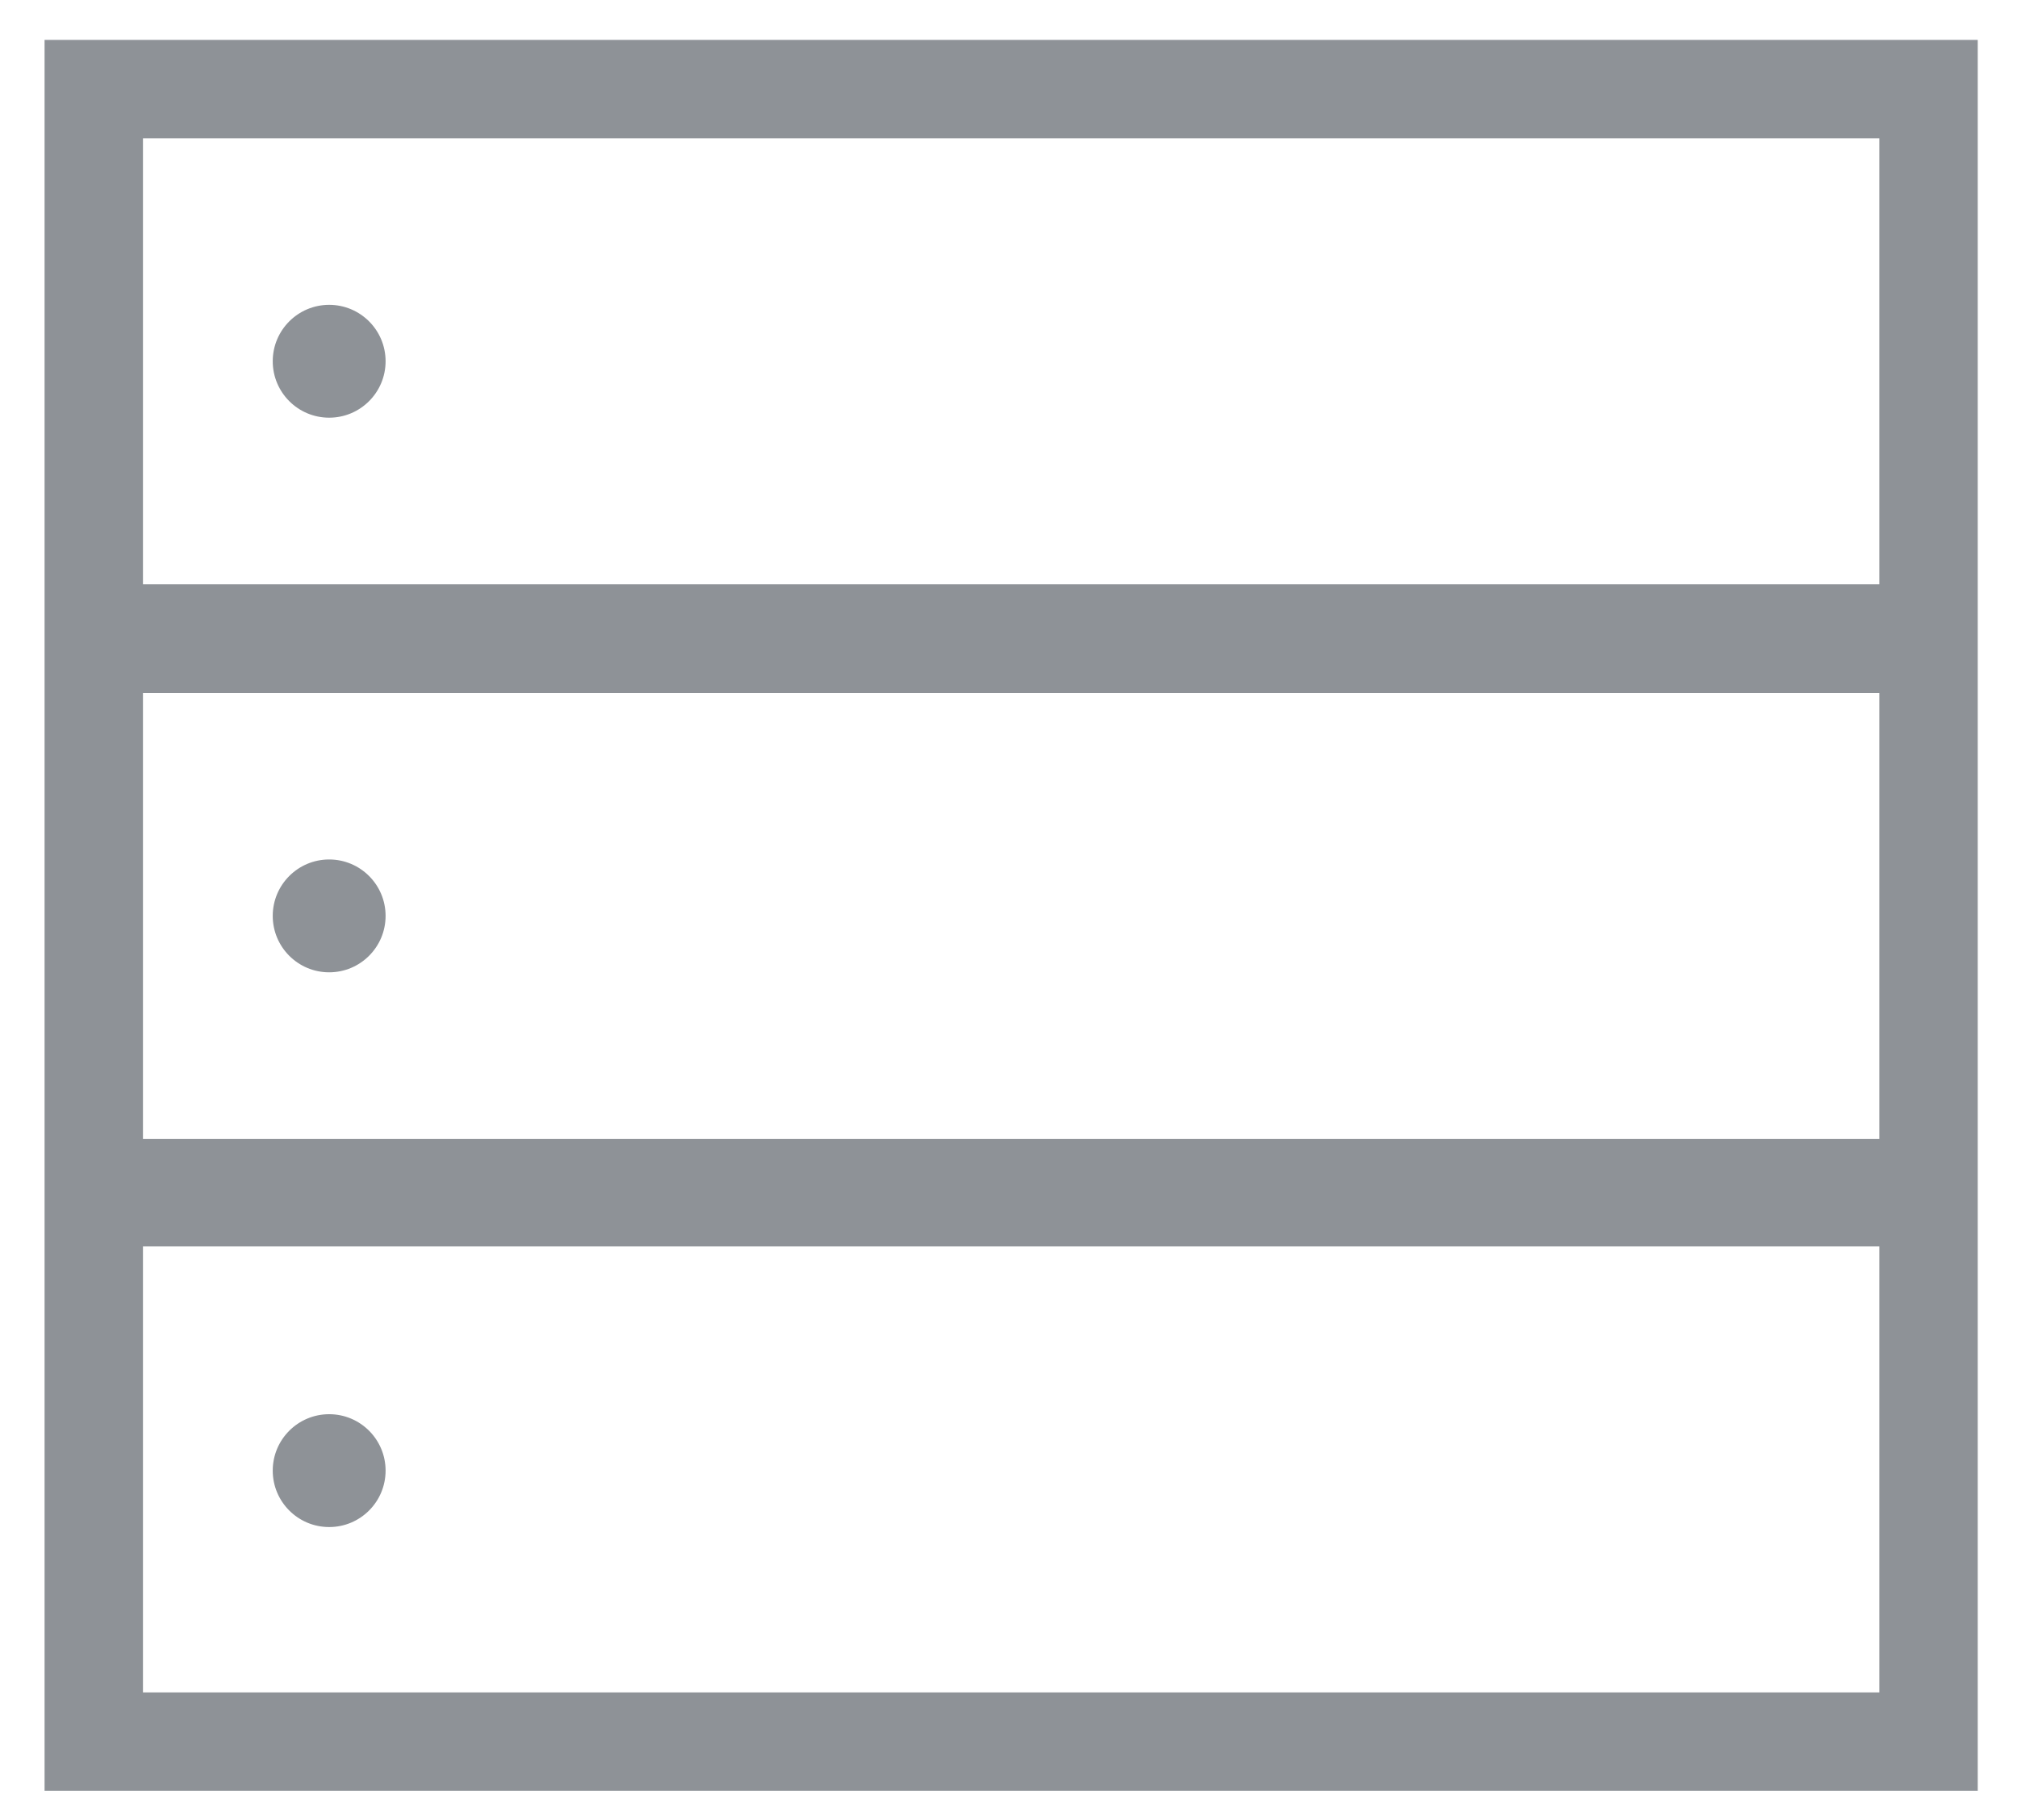 <?xml version="1.0" encoding="UTF-8"?> <svg xmlns="http://www.w3.org/2000/svg" width="41" height="37" fill="none" viewBox="0 0 41 37"><path stroke="#8E9297" stroke-width="2" d="M1.906 24.338h37.296v11.067H1.906zm0-11.25h37.296v11.067H1.906zm0-11.277h37.296v11.067H1.906z"></path><circle cx="6.691" cy="7.344" r="1.147" fill="#8E9297"></circle><circle cx="6.691" cy="18.619" r="1.147" fill="#8E9297"></circle><circle cx="6.691" cy="29.896" r="1.147" fill="#8E9297"></circle></svg> 